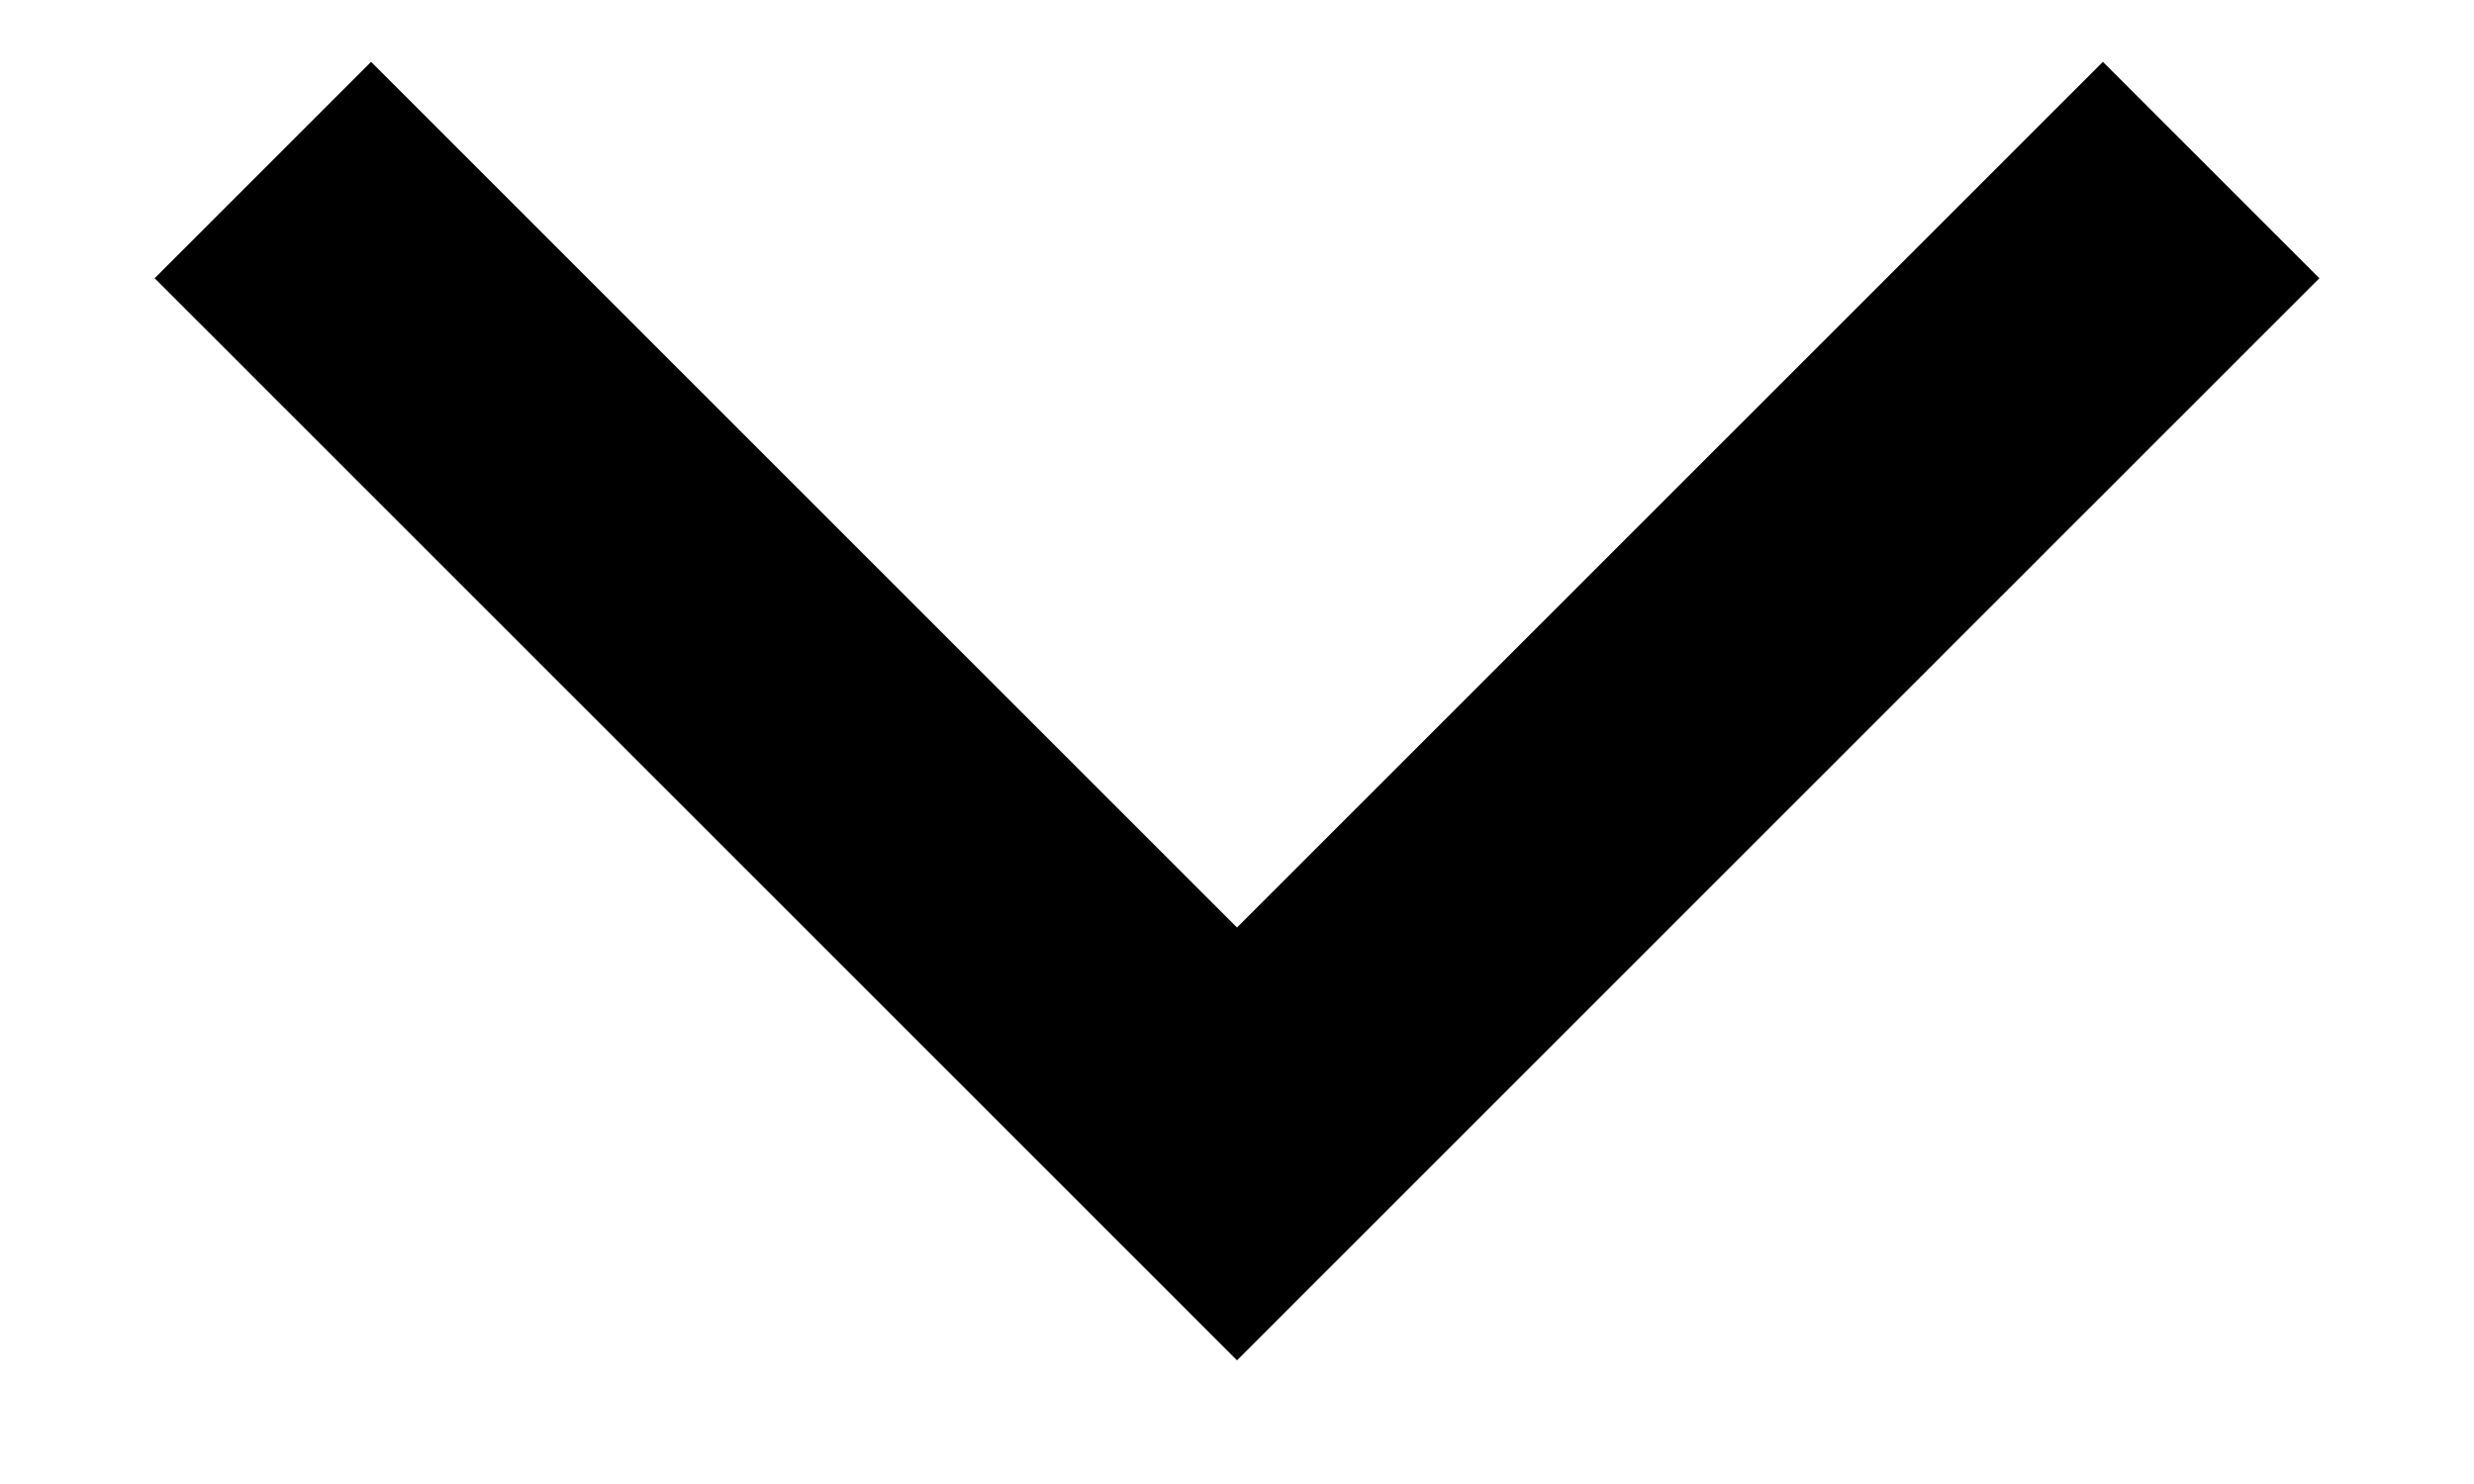 <?xml version="1.0" encoding="UTF-8"?> <svg xmlns="http://www.w3.org/2000/svg" width="10" height="6" viewBox="0 0 10 6" fill="none"><path d="M5 5.5L0.625 1.125L1.5 0.25L5 3.75L8.5 0.25L9.375 1.125L5 5.5Z" fill="black"></path></svg> 
